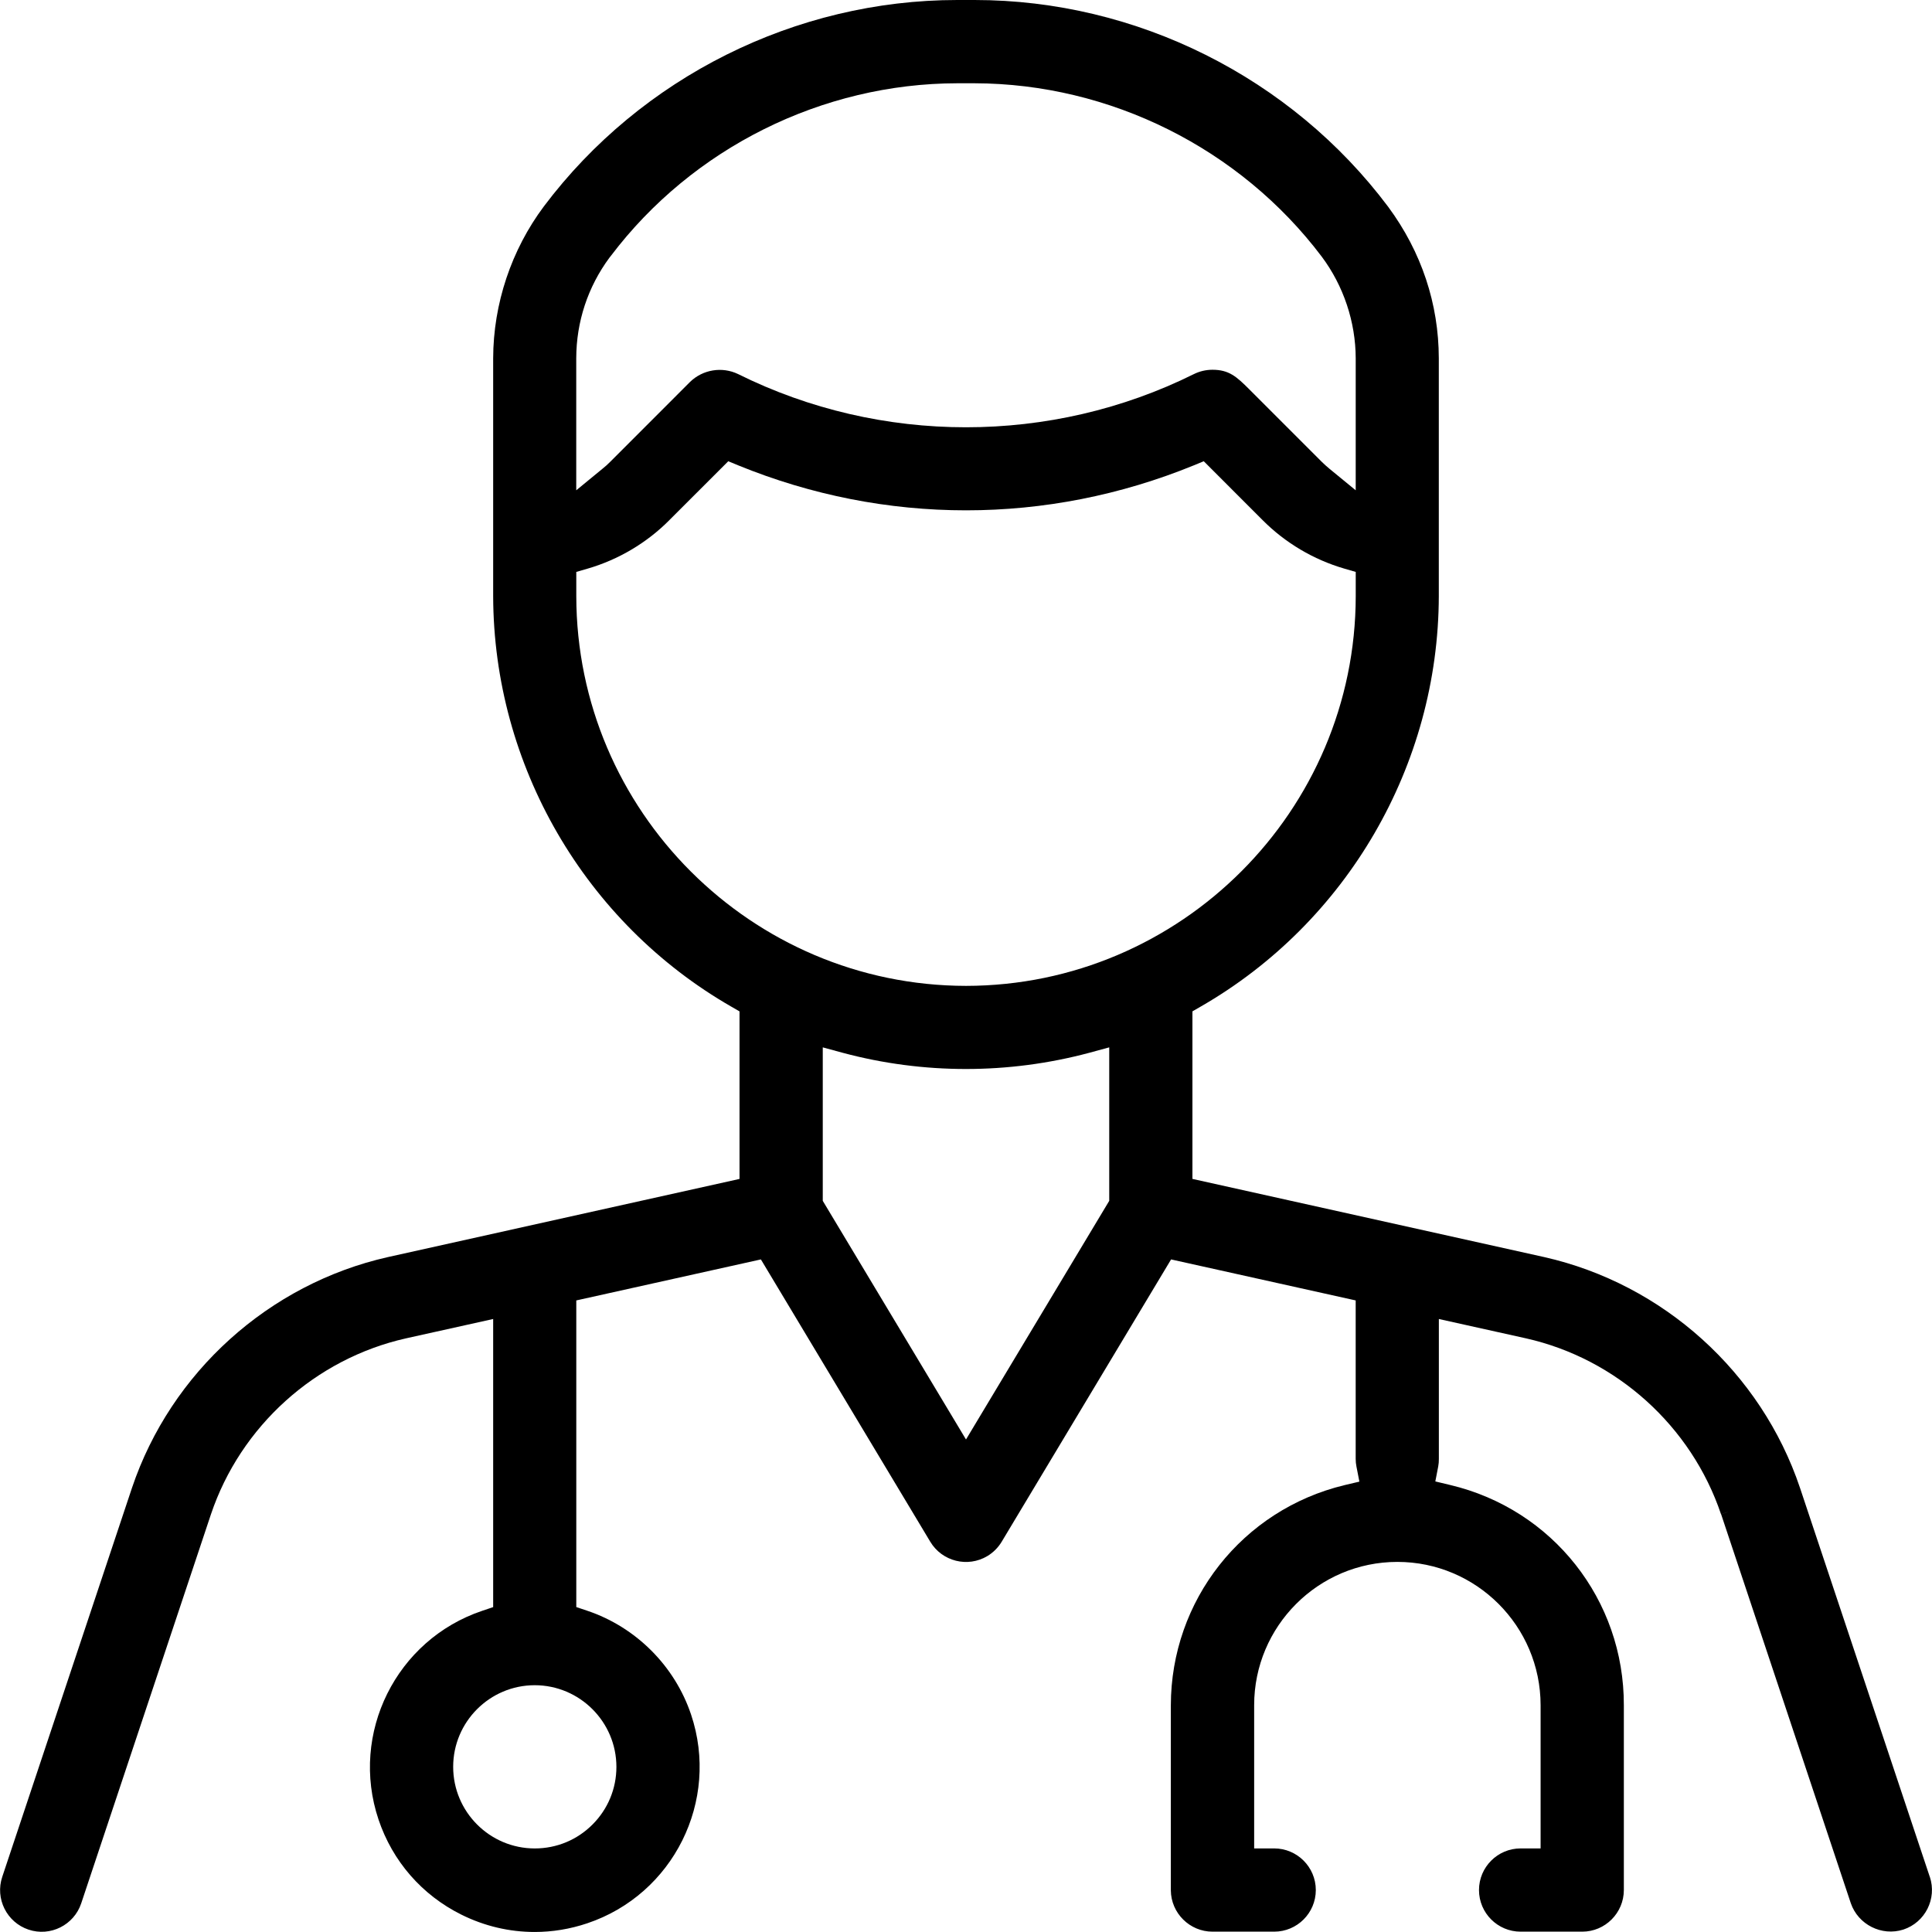 <?xml version="1.0" encoding="UTF-8"?><svg id="uuid-7a1daadc-c074-4415-8835-051abcaf1f5a" xmlns="http://www.w3.org/2000/svg" width="80" height="80" viewBox="0 0 80 80"><path d="m79.909,77.718l-5.375-16.109c-1.609-4.785-5.669-8.447-10.596-9.557l-14.562-3.236v-6.938l.331-.191c6.073-3.486,9.855-10.002,9.871-17.004v-9.847c-.005-2.253-.714-4.401-2.095-6.271C53.462,3.203,47.059.002,40.356,0h-.716c-6.695,0-13.094,3.194-17.118,8.544-1.35,1.804-2.096,4.038-2.101,6.293v9.847c.016,7.002,3.797,13.517,9.869,17.004l.332.191v6.938l-14.563,3.237c-4.923,1.11-8.983,4.771-10.594,9.556L.093,77.717c-.302.901.185,1.881,1.087,2.184.9.304,1.881-.185,2.183-1.088l5.37-16.104c1.226-3.652,4.322-6.447,8.08-7.291l3.608-.801v11.93l-.448.151c-3.568,1.198-5.497,5.075-4.3,8.643.58,1.728,1.798,3.128,3.431,3.94.959.477,1.993.718,3.034.718.731,0,1.465-.119,2.178-.359,3.568-1.197,5.497-5.074,4.3-8.643-.676-2.015-2.284-3.623-4.3-4.3l-.453-.152v-12.697l7.644-1.698,7.014,11.691c.489.815,1.55,1.081,2.366.591.242-.146.446-.351.59-.591l7.015-11.691,7.644,1.698v6.56c0,.107.01.212.031.316l.122.627-.616.145c-4.231,1.02-7.188,4.771-7.191,9.122v7.658c.008.943.782,1.71,1.725,1.71h2.554c.951,0,1.724-.773,1.724-1.723s-.773-1.724-1.724-1.724h-.829v-5.93c-.001-3.27,2.657-5.932,5.927-5.934h.003c3.268,0,5.929,2.658,5.931,5.934v5.93h-.827c-.951,0-1.724.773-1.724,1.724s.773,1.723,1.724,1.723h2.551c.949,0,1.722-.774,1.723-1.723v-7.653c.01-4.364-2.948-8.114-7.193-9.12l-.613-.147.12-.622c.019-.105.028-.21.026-.312v-5.792l3.607.801c3.754.844,6.848,3.635,8.076,7.281l.283-.095h.004s-.283.094-.283.094l5.37,16.107c.304.889,1.278,1.382,2.178,1.094.903-.299,1.395-1.276,1.096-2.182Zm-61.144-4.559c0-1.861,1.514-3.376,3.375-3.378,1.864,0,3.382,1.516,3.384,3.38,0,.903-.352,1.751-.991,2.39-.638.638-1.486.989-2.388.989h-.002c-1.863,0-3.379-1.518-3.378-3.381ZM50.205,15.311c-.268,0-.534.062-.77.18-5.909,2.935-12.963,2.937-18.873-.002-.661-.318-1.459-.19-1.989.326l-3.296,3.298c-.105.105-.217.21-.337.303l-1.079.886v-5.466c.003-1.512.48-2.954,1.371-4.161l.068-.086c3.38-4.464,8.74-7.133,14.339-7.141h.713c5.619.013,10.995,2.697,14.379,7.18.902,1.207,1.402,2.701,1.406,4.208v5.466l-1.078-.884c-.117-.097-.231-.199-.338-.305l-2.988-2.989c-.534-.534-.845-.813-1.529-.813Zm-22.492,6.23l2.443-2.442.409.169c6.085,2.485,12.786,2.485,18.871,0l.409-.169,2.441,2.442c.935.939,2.103,1.631,3.376,2.003l.476.138v1.001c-.008,8.89-7.248,16.131-16.138,16.14-8.889-.011-16.129-7.251-16.137-16.14v-1.001l.476-.138c1.273-.372,2.44-1.064,3.375-2.003Zm6.355,21.828l.831.226c3.337.894,6.863.892,10.201,0l.831-.226v6.355l-5.931,9.882-5.931-9.882v-6.355Z"/></svg>